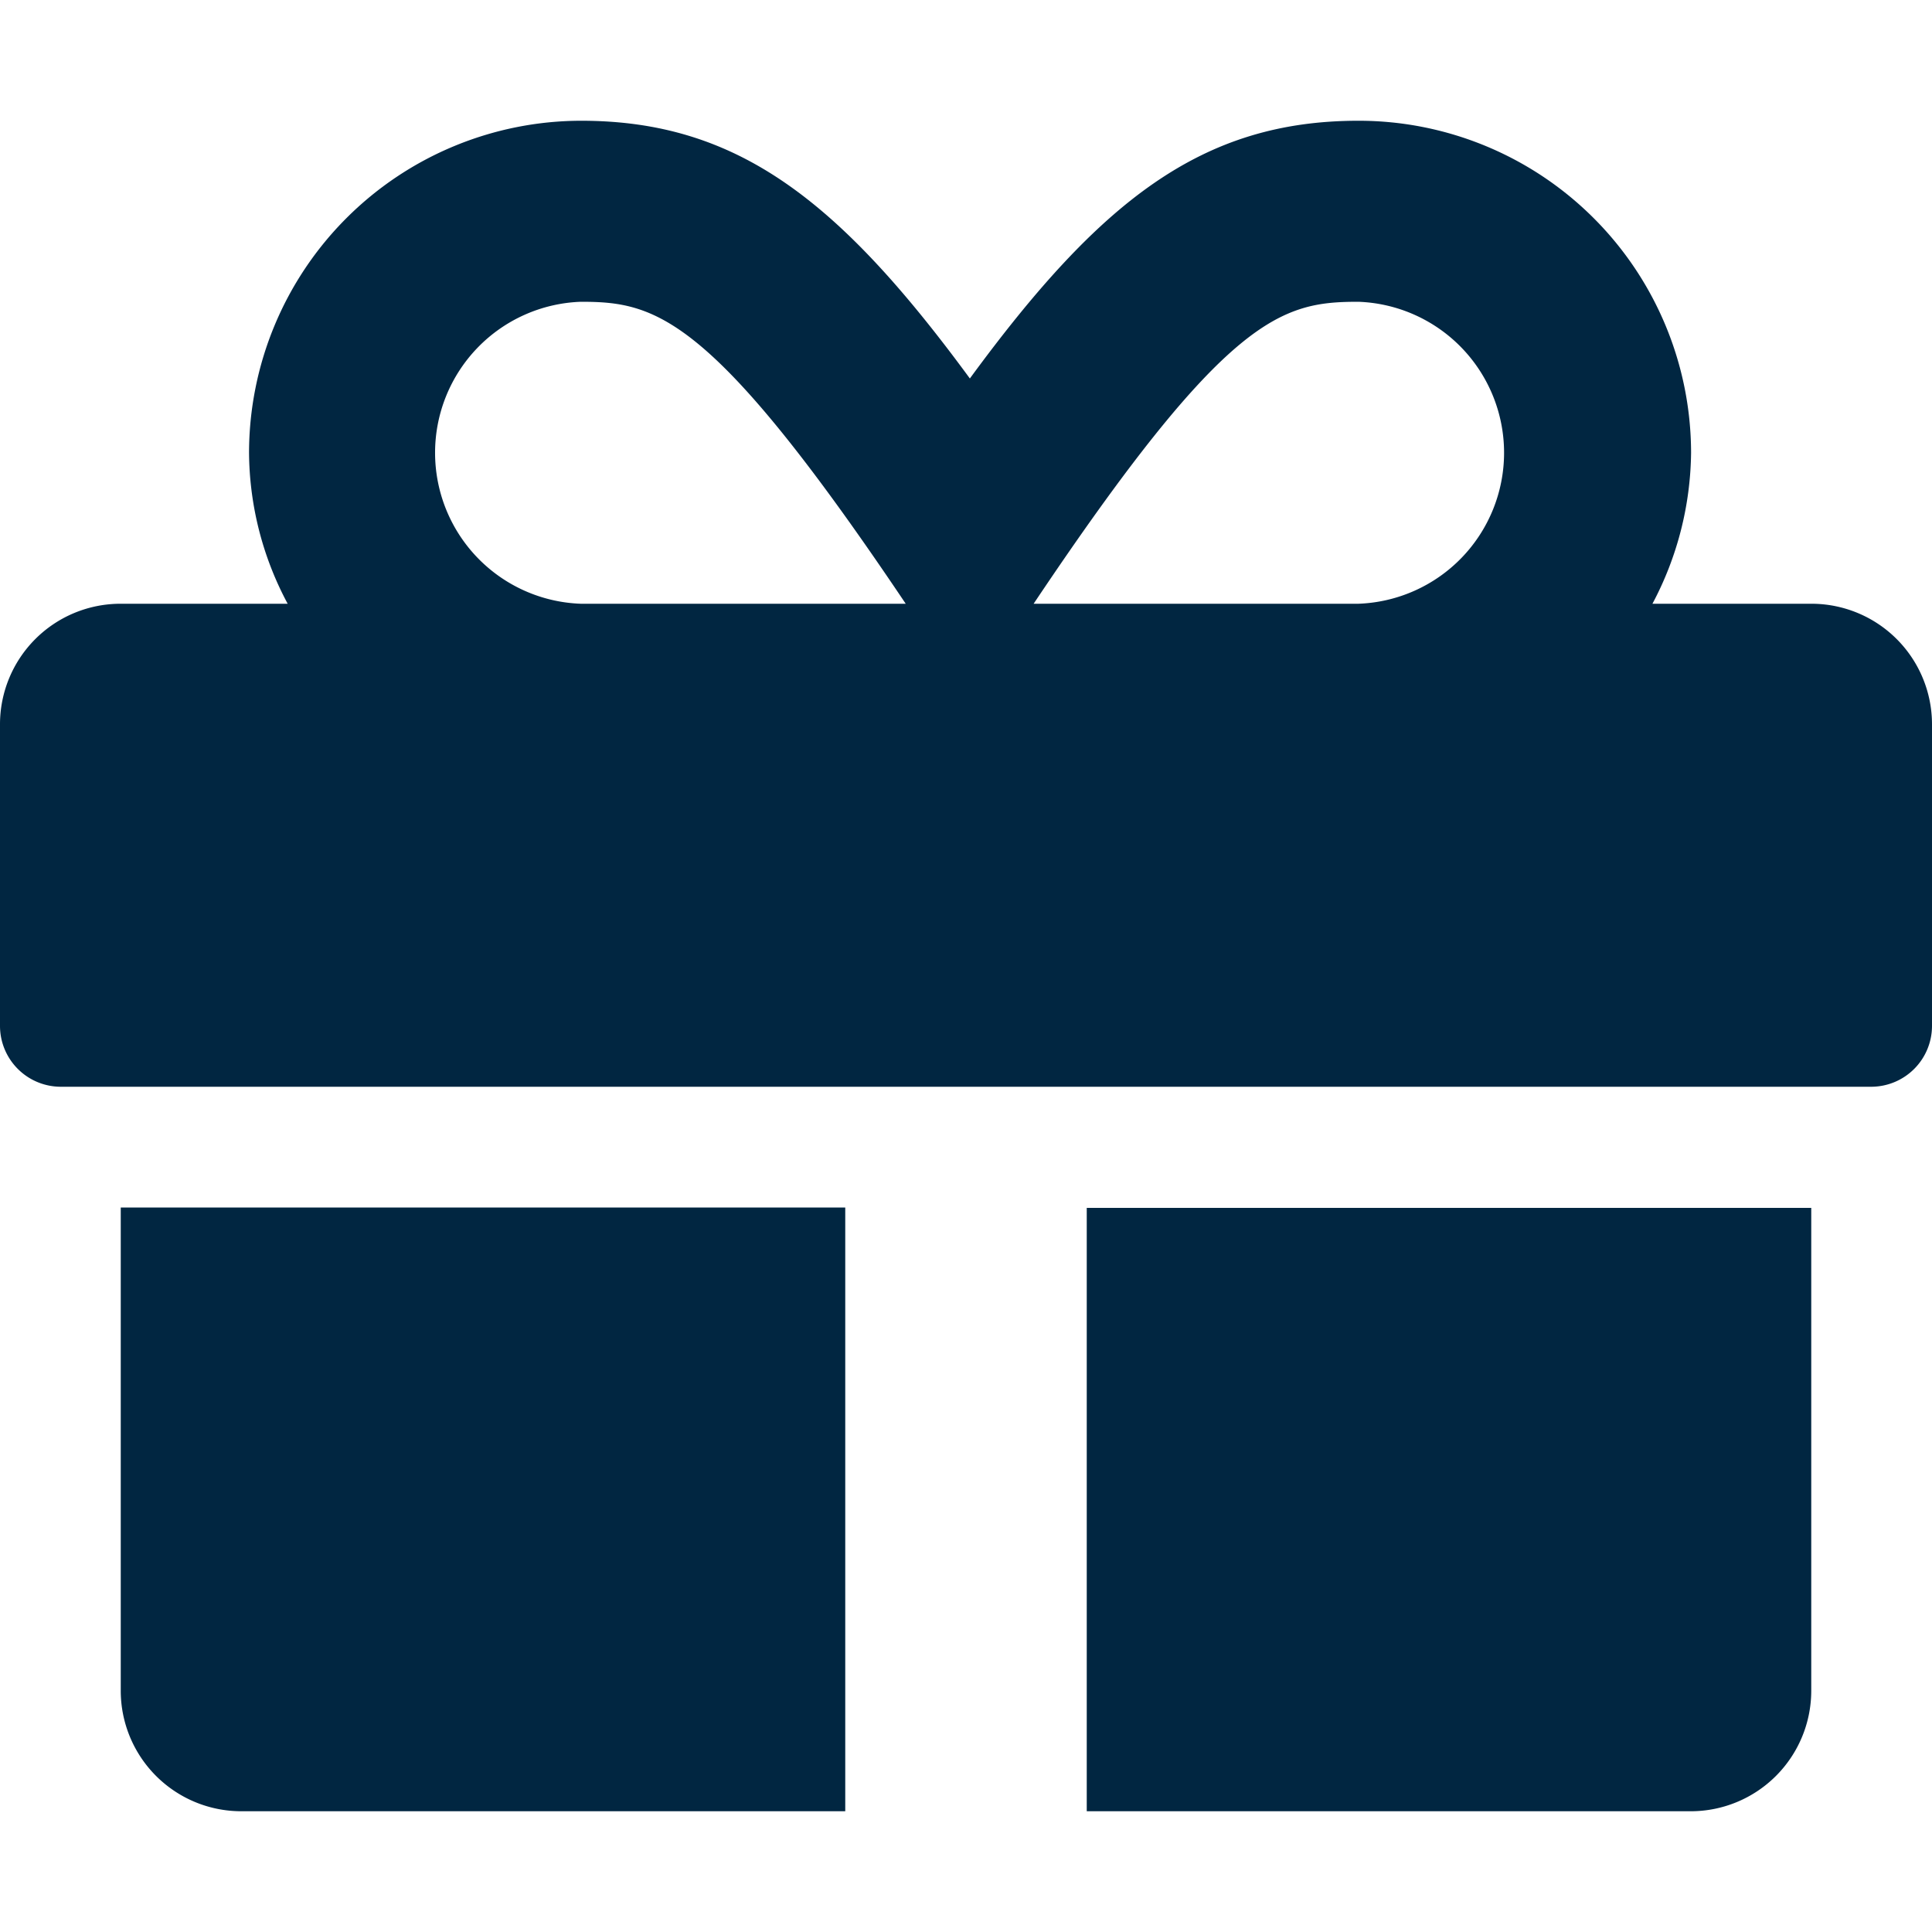 <svg id="Layer_9" data-name="Layer 9" xmlns="http://www.w3.org/2000/svg" viewBox="0 0 100 100"><defs><style>.cls-1{fill:#012641;}</style></defs><path class="cls-1" d="M6.25,87.5a6.24,6.24,0,0,0,6.23,6.25H43.75V62.5H6.25Zm50,6.25H87.5a6.24,6.24,0,0,0,6.25-6.23v-25H56.25Zm37.5-62.5H85.53a17,17,0,0,0,2-7.81A17.21,17.21,0,0,0,70.31,6.25c-8.12,0-13.38,4.16-20.11,13.34-6.74-9.18-12-13.34-20.12-13.34A17.21,17.21,0,0,0,12.89,23.44a16.76,16.76,0,0,0,2,7.81H6.25A6.24,6.24,0,0,0,0,37.48V53.12a3.15,3.15,0,0,0,3.12,3.13H96.88A3.15,3.15,0,0,0,100,53.12V37.5a6.24,6.24,0,0,0-6.23-6.25Zm-63.69,0a7.82,7.82,0,0,1,0-15.63c3.89,0,6.76.65,16.82,15.63Zm40.25,0H53.5c10-14.94,12.83-15.63,16.81-15.63a7.82,7.82,0,0,1,0,15.63Z"/></svg>